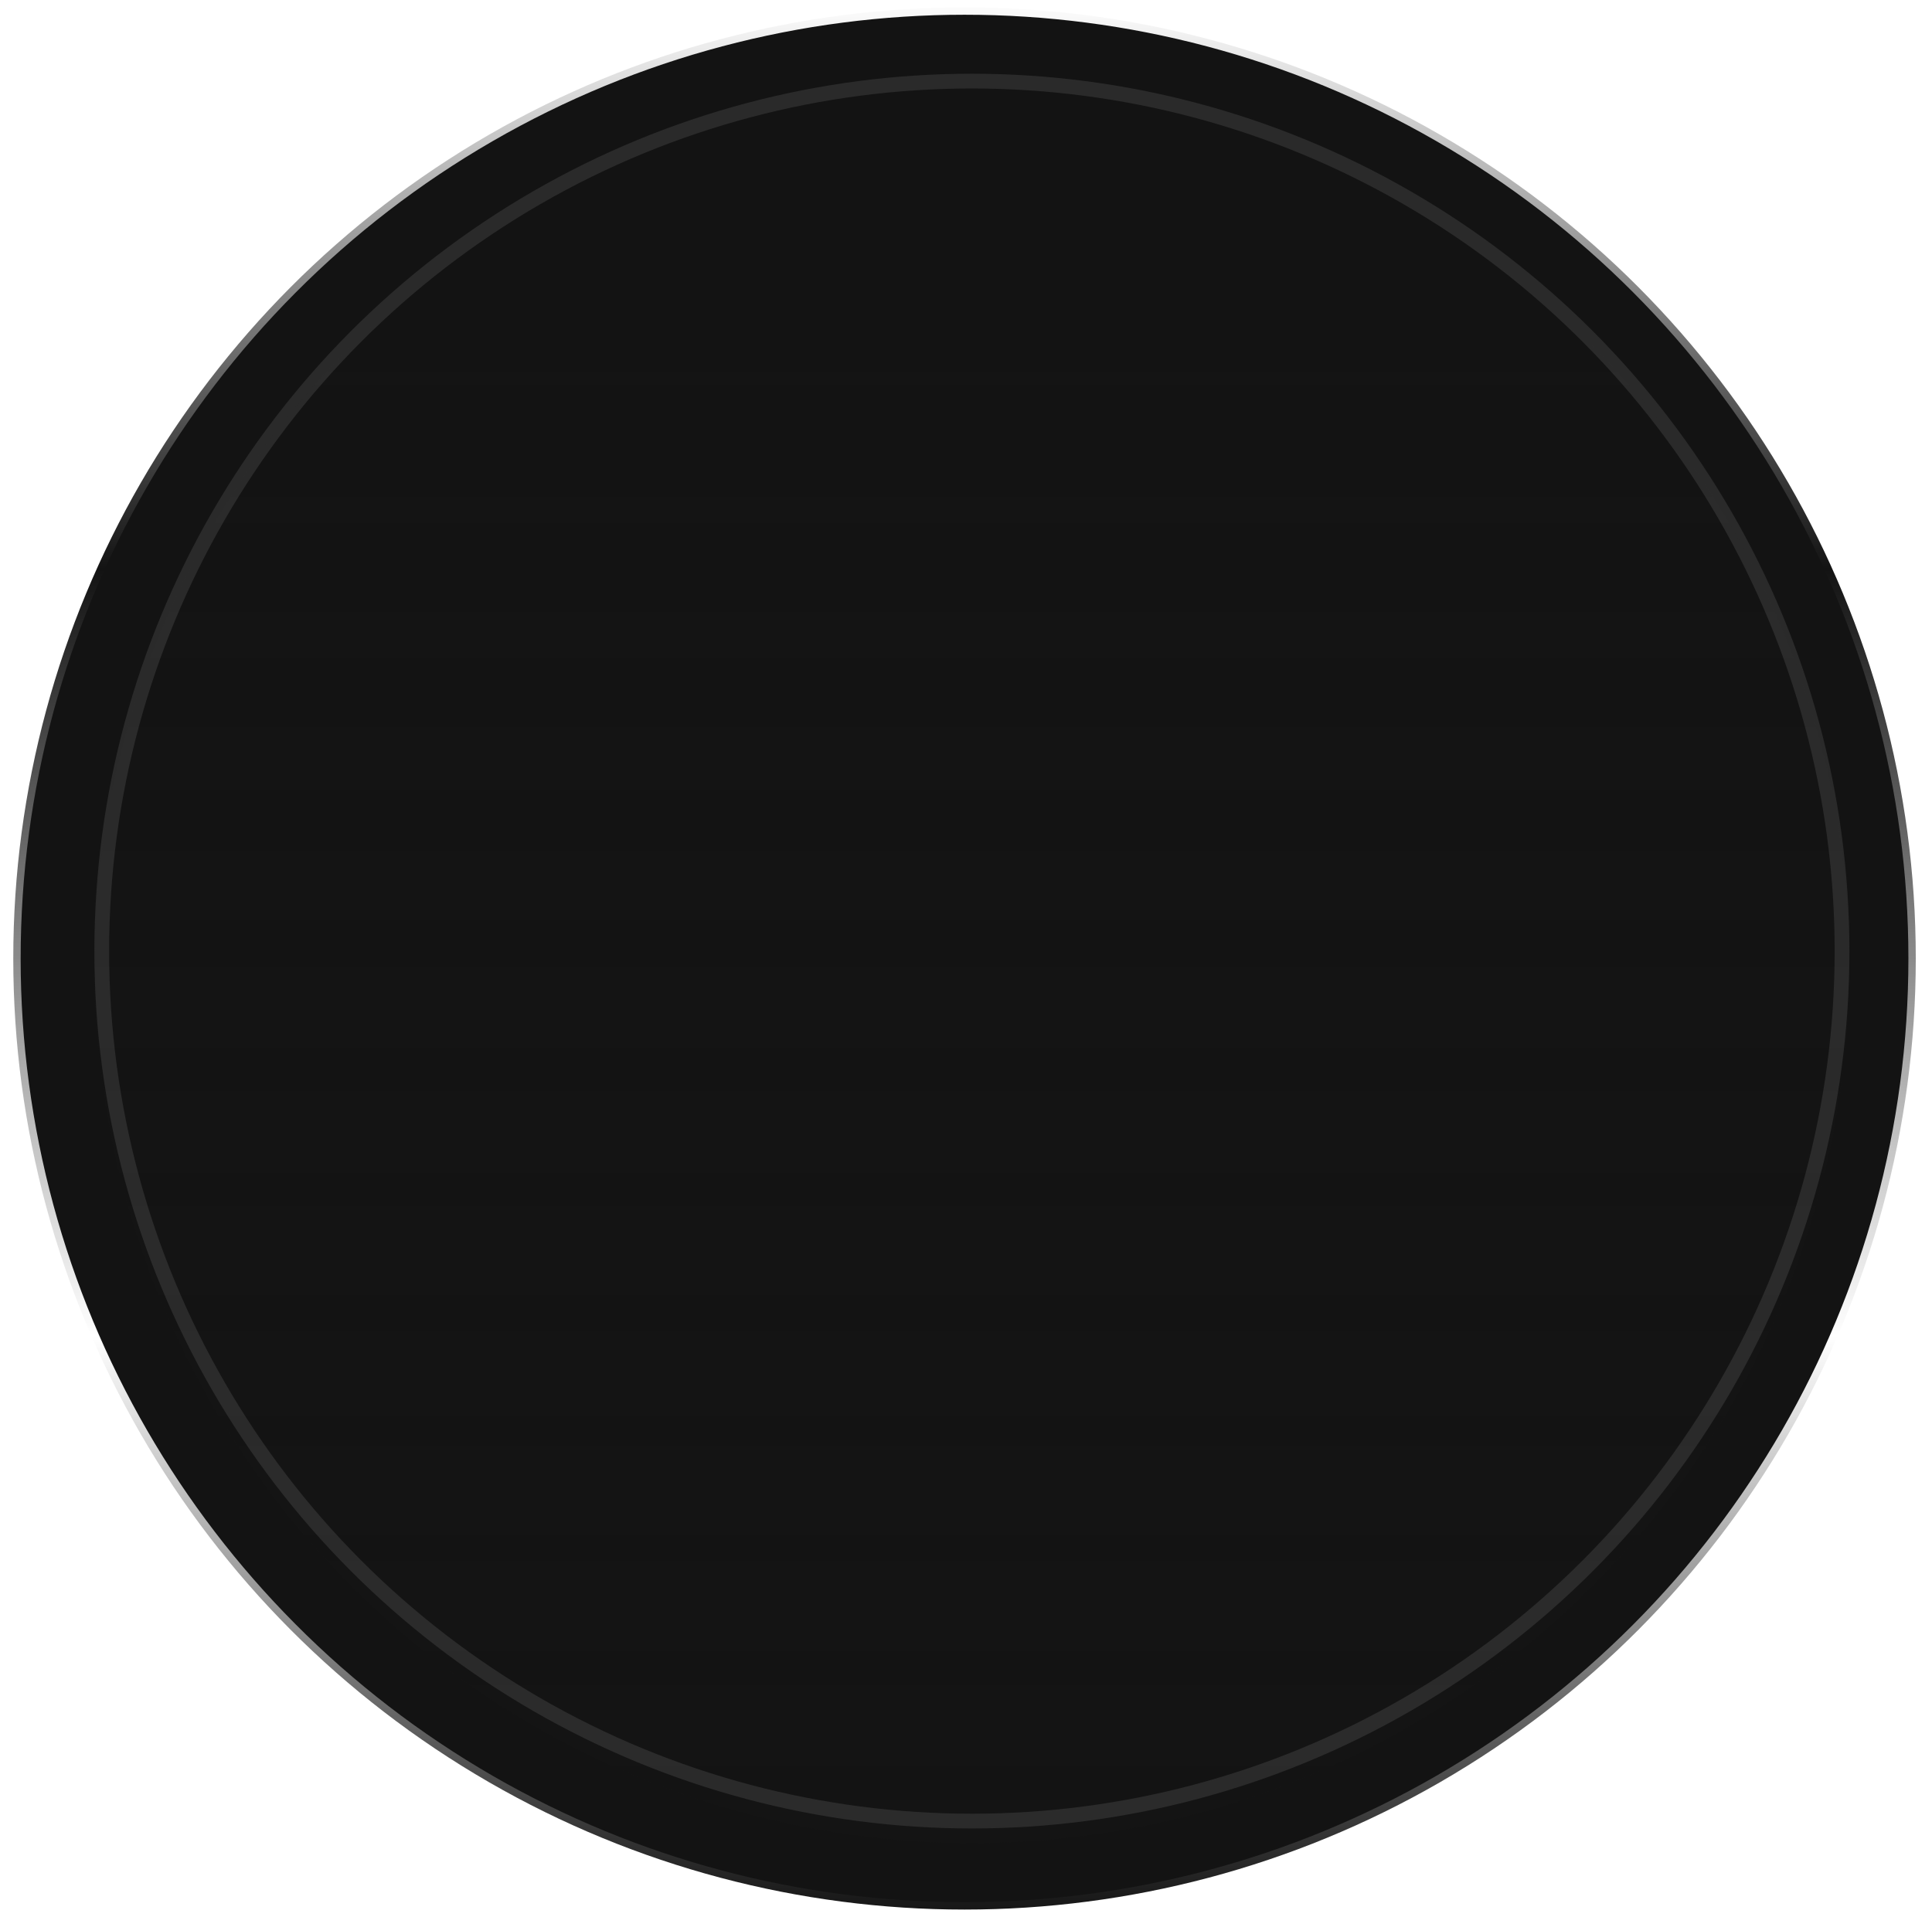 <svg width="131" height="130" viewBox="0 0 131 130" fill="none" xmlns="http://www.w3.org/2000/svg">
    <circle cx="65.4" cy="65" r="64.5" fill="#131313" stroke="url(#paint0_linear_649_50815)"/>
    <g filter="url(#filter0_i_649_50815)">
        <circle cx="65.9" cy="64.5" r="59.5" fill="url(#paint1_linear_649_50815)"/>
    </g>
    <circle cx="65.9" cy="64.5" r="59" stroke="white" stroke-opacity="0.1"/>
    <defs>
        <filter id="filter0_i_649_50815" x="6.4" y="5" width="119" height="119" filterUnits="userSpaceOnUse" color-interpolation-filters="sRGB">
            <feFlood flood-opacity="0" result="BackgroundImageFix"/>
            <feBlend mode="normal" in="SourceGraphic" in2="BackgroundImageFix" result="shape"/>
            <feColorMatrix in="SourceAlpha" type="matrix" values="0 0 0 0 0 0 0 0 0 0 0 0 0 0 0 0 0 0 127 0" result="hardAlpha"/>
            <feOffset dy="1"/>
            <feComposite in2="hardAlpha" operator="arithmetic" k2="-1" k3="1"/>
            <feColorMatrix type="matrix" values="0 0 0 0 1 0 0 0 0 1 0 0 0 0 1 0 0 0 0.25 0"/>
            <feBlend mode="normal" in2="shape" result="effect1_innerShadow_649_50815"/>
        </filter>
        <linearGradient id="paint0_linear_649_50815" x1="65.4" y1="0" x2="65.4" y2="130" gradientUnits="userSpaceOnUse">
            <stop stop-color="white"/>
            <stop offset="0.297" stop-color="white" stop-opacity="0"/>
            <stop offset="0.697" stop-color="white"/>
            <stop offset="1" stop-color="white" stop-opacity="0"/>
        </linearGradient>
        <linearGradient id="paint1_linear_649_50815" x1="63.111" y1="20.34" x2="63.111" y2="173.738" gradientUnits="userSpaceOnUse">
            <stop stop-color="#131313"/>
            <stop offset="1" stop-color="#161616" stop-opacity="0"/>
        </linearGradient>
    </defs>
</svg>

